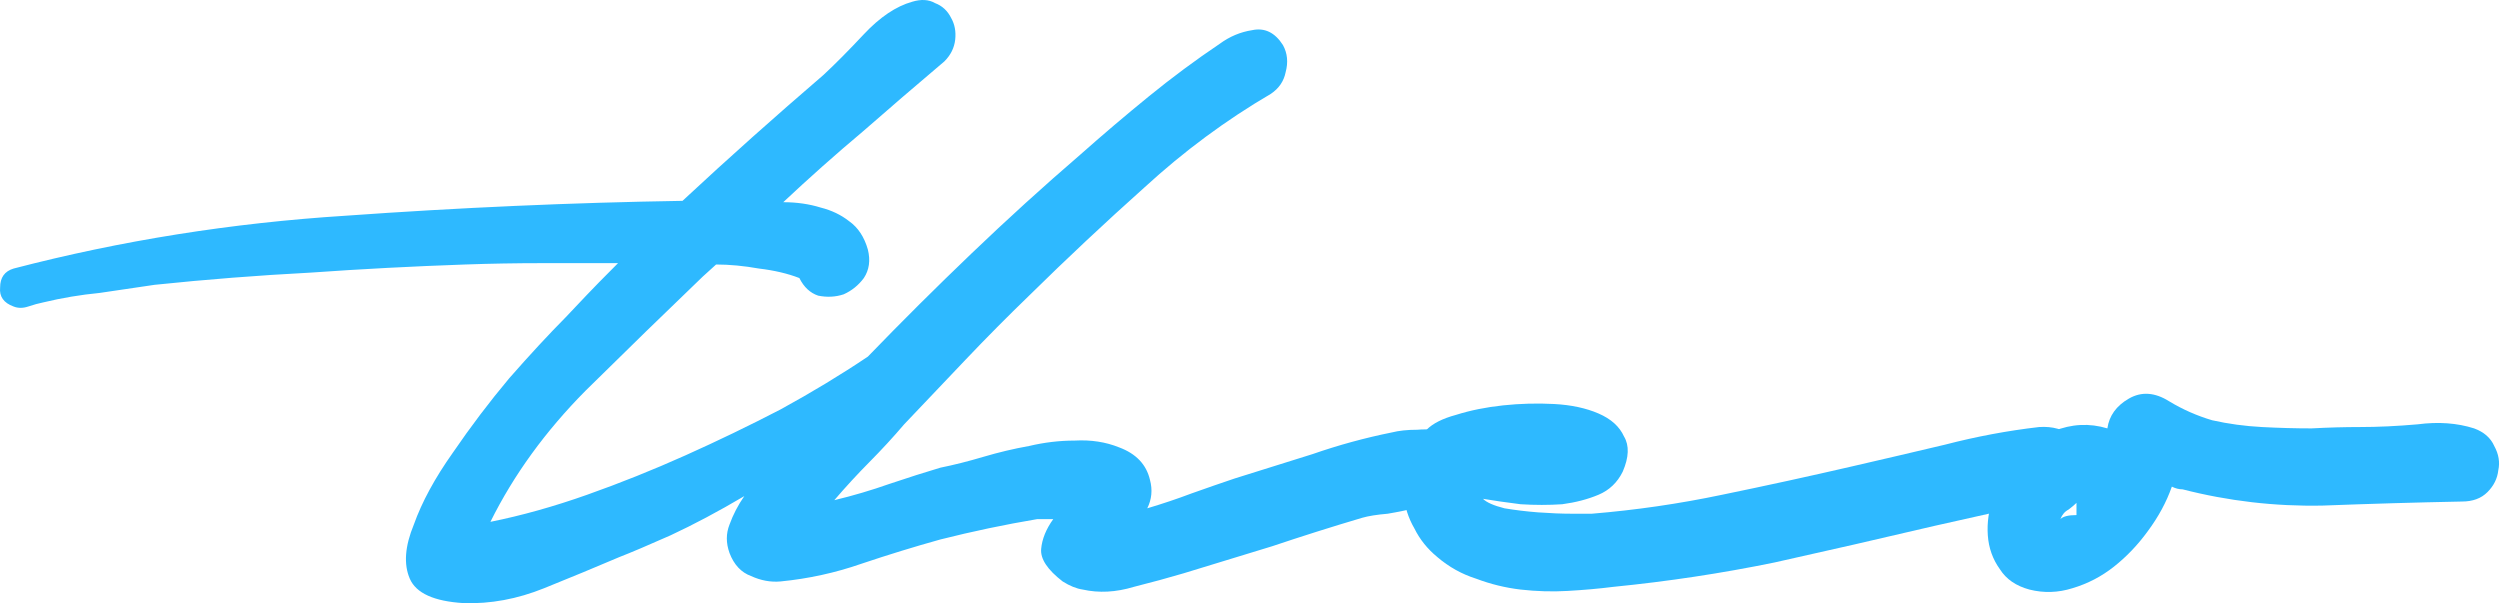 <svg xmlns="http://www.w3.org/2000/svg" width="373" height="90" viewBox="0 0 373 90" fill="none"><path d="M189.613 14.001C182.932 17.908 176.653 22.556 170.774 27.945C164.895 33.199 159.149 38.588 153.538 44.112C150.331 47.21 147.191 50.376 144.118 53.61C141.045 56.843 137.972 60.076 134.899 63.31C133.295 65.196 131.558 67.082 129.688 68.968C127.951 70.719 126.214 72.605 124.477 74.626C127.283 73.953 130.022 73.144 132.694 72.201C135.5 71.258 138.039 70.45 140.31 69.776C142.314 69.372 144.452 68.833 146.723 68.159C148.995 67.486 151.266 66.947 153.538 66.543C155.809 66.004 158.08 65.734 160.352 65.734C162.757 65.6 164.961 65.937 166.966 66.745C169.504 67.688 171.041 69.305 171.575 71.595C171.976 73.077 171.843 74.492 171.174 75.839C173.446 75.165 175.65 74.424 177.788 73.616C180.06 72.807 182.197 72.067 184.202 71.393C188.076 70.18 191.951 68.968 195.826 67.755C199.701 66.408 203.642 65.33 207.651 64.522C208.72 64.253 209.989 64.118 211.459 64.118C213.062 63.983 214.465 64.118 215.667 64.522C216.87 64.926 217.738 65.667 218.273 66.745C218.941 67.688 219.008 69.103 218.473 70.989C218.072 72.201 217.271 73.212 216.068 74.02C214.866 74.694 213.463 75.232 211.859 75.637C210.256 76.041 208.653 76.378 207.049 76.647C205.446 76.782 204.177 76.984 203.241 77.253C198.699 78.6 194.223 80.015 189.813 81.497C185.404 82.844 180.995 84.191 176.586 85.539C174.314 86.212 171.843 86.886 169.17 87.559C166.498 88.368 163.959 88.502 161.554 87.964C160.619 87.829 159.617 87.425 158.548 86.751C156.277 85 155.208 83.383 155.341 81.901C155.475 80.419 156.076 78.937 157.145 77.455H154.74C149.93 78.264 145.12 79.274 140.31 80.487C136.435 81.564 132.494 82.777 128.485 84.124C124.61 85.471 120.602 86.347 116.46 86.751C114.99 86.886 113.521 86.616 112.051 85.943C110.581 85.404 109.512 84.259 108.844 82.507C108.31 81.025 108.31 79.611 108.844 78.264C109.379 76.782 110.113 75.367 111.049 74.02C107.174 76.31 103.5 78.264 100.026 79.88C96.685 81.362 94.147 82.44 92.41 83.114C88.936 84.596 85.195 86.145 81.186 87.761C77.178 89.378 73.17 90.119 69.161 89.984C64.752 89.715 62.08 88.502 61.145 86.347C60.209 84.191 60.41 81.497 61.746 78.264C62.948 74.896 64.886 71.326 67.558 67.553C70.23 63.646 73.036 59.941 75.975 56.439C79.049 52.936 81.854 49.905 84.393 47.345C86.932 44.651 88.602 42.899 89.403 42.091L92.209 39.262C88.335 39.262 84.527 39.262 80.785 39.262C77.044 39.262 73.236 39.329 69.362 39.464C61.612 39.733 53.929 40.137 46.313 40.676C38.564 41.081 30.814 41.687 23.065 42.495C20.259 42.899 17.52 43.303 14.848 43.708C12.042 43.977 9.236 44.449 6.43 45.122C5.762 45.257 5.027 45.459 4.226 45.728C3.424 45.998 2.689 45.998 2.021 45.728C0.551 45.19 -0.117 44.246 0.017 42.899C0.017 41.417 0.685 40.474 2.021 40.07C18.054 35.894 34.556 33.267 51.524 32.189C68.493 30.976 85.261 30.235 101.83 29.966C105.303 26.733 108.777 23.567 112.251 20.468C115.725 17.369 119.266 14.271 122.873 11.172C124.61 9.556 126.615 7.535 128.886 5.11C131.291 2.55 133.696 0.933 136.101 0.26C137.437 -0.144 138.573 -0.077 139.508 0.462C140.577 0.866 141.379 1.607 141.913 2.685C142.448 3.628 142.648 4.706 142.515 5.918C142.381 7.131 141.846 8.208 140.911 9.151C136.769 12.654 132.694 16.157 128.686 19.66C124.677 23.028 120.736 26.53 116.861 30.168C118.865 30.168 120.736 30.438 122.473 30.976C124.076 31.381 125.479 32.054 126.681 32.997C128.018 33.94 128.953 35.355 129.487 37.241C129.888 38.858 129.688 40.272 128.886 41.485C128.084 42.562 127.082 43.371 125.88 43.91C124.677 44.314 123.408 44.381 122.072 44.112C120.869 43.708 119.934 42.832 119.266 41.485C117.529 40.811 115.525 40.34 113.253 40.07C110.982 39.666 108.844 39.464 106.84 39.464L104.836 41.283C99.358 46.537 93.546 52.195 87.399 58.258C81.387 64.32 76.644 70.854 73.17 77.859C77.846 76.916 82.656 75.569 87.6 73.818C92.543 72.067 97.42 70.113 102.23 67.957C107.04 65.802 111.784 63.512 116.46 61.087C121.137 58.527 125.479 55.9 129.487 53.205C134.565 47.951 139.709 42.832 144.92 37.847C150.264 32.728 155.675 27.81 161.154 23.095C164.494 20.131 167.901 17.235 171.375 14.406C174.849 11.576 178.39 8.949 181.997 6.524C183.467 5.447 185.07 4.773 186.807 4.504C188.678 4.099 190.214 4.84 191.417 6.726C192.085 7.939 192.218 9.286 191.818 10.768C191.55 12.115 190.815 13.193 189.613 14.001Z" fill="#2EB9FF"></path><path d="M306.841 74.828C303.768 75.098 300.695 75.637 297.622 76.445C294.682 77.118 291.676 77.792 288.603 78.466C280.586 80.352 272.636 82.171 264.753 83.922C256.87 85.539 248.853 86.751 240.703 87.559C238.565 87.829 236.293 88.031 233.888 88.166C231.617 88.3 229.279 88.233 226.874 87.964C224.602 87.694 222.398 87.155 220.26 86.347C218.122 85.673 216.185 84.596 214.448 83.114C212.978 81.901 211.842 80.487 211.041 78.87C210.105 77.253 209.571 75.569 209.437 73.818C209.17 72.067 209.304 70.382 209.838 68.766C210.373 67.014 211.375 65.465 212.844 64.118C213.78 63.175 215.249 62.434 217.254 61.895C219.391 61.221 221.73 60.75 224.268 60.48C226.807 60.211 229.346 60.144 231.884 60.278C234.423 60.413 236.627 60.885 238.498 61.693C240.369 62.501 241.638 63.646 242.306 65.128C243.108 66.475 243.041 68.227 242.106 70.382C241.304 71.999 240.101 73.144 238.498 73.818C236.895 74.492 235.091 74.963 233.087 75.232C231.082 75.367 229.011 75.367 226.874 75.232C224.736 74.963 222.865 74.694 221.262 74.424C221.796 74.963 222.865 75.434 224.469 75.839C226.072 76.108 227.742 76.31 229.479 76.445C231.35 76.58 233.02 76.647 234.49 76.647C236.093 76.647 237.095 76.647 237.496 76.647C244.043 76.108 250.523 75.165 256.937 73.818C263.484 72.471 269.964 71.056 276.377 69.574C281.054 68.496 285.663 67.419 290.206 66.341C294.882 65.128 299.559 64.253 304.235 63.714C306.24 63.579 307.91 64.05 309.246 65.128C310.582 66.206 311.45 67.486 311.851 68.968C312.252 70.315 312.052 71.595 311.25 72.807C310.582 74.02 309.112 74.694 306.841 74.828Z" fill="#2EB9FF"></path><path d="M367.331 74.828C360.517 74.963 353.569 75.165 346.488 75.434C339.406 75.569 332.458 74.761 325.644 73.01C325.11 73.01 324.575 72.875 324.041 72.605C323.239 74.896 322.037 77.118 320.433 79.274C318.964 81.295 317.293 83.046 315.423 84.528C313.552 86.01 311.481 87.088 309.21 87.761C307.072 88.435 304.934 88.502 302.796 87.964C300.792 87.425 299.322 86.414 298.387 84.932C297.318 83.451 296.717 81.766 296.583 79.88C296.45 77.994 296.717 76.108 297.385 74.222C297.92 72.336 298.721 70.652 299.79 69.17C301.527 67.014 303.732 65.398 306.404 64.32C309.076 63.242 311.748 63.108 314.421 63.916C314.688 62.03 315.757 60.548 317.627 59.47C319.498 58.392 321.502 58.527 323.64 59.874C325.644 61.087 327.782 62.03 330.053 62.703C332.458 63.242 334.93 63.579 337.469 63.714C340.008 63.848 342.479 63.916 344.884 63.916C347.423 63.781 349.828 63.714 352.099 63.714C354.772 63.714 357.644 63.579 360.717 63.31C363.791 62.905 366.596 63.108 369.135 63.916C370.605 64.455 371.607 65.33 372.141 66.543C372.809 67.755 373.01 68.968 372.743 70.18C372.609 71.393 372.075 72.471 371.139 73.414C370.204 74.357 368.935 74.828 367.331 74.828ZM307.406 77.455C307.807 77.051 308.609 76.849 309.811 76.849V75.03C309.544 75.3 309.143 75.637 308.609 76.041C308.074 76.31 307.673 76.782 307.406 77.455Z" fill="#2EB9FF"></path></svg>